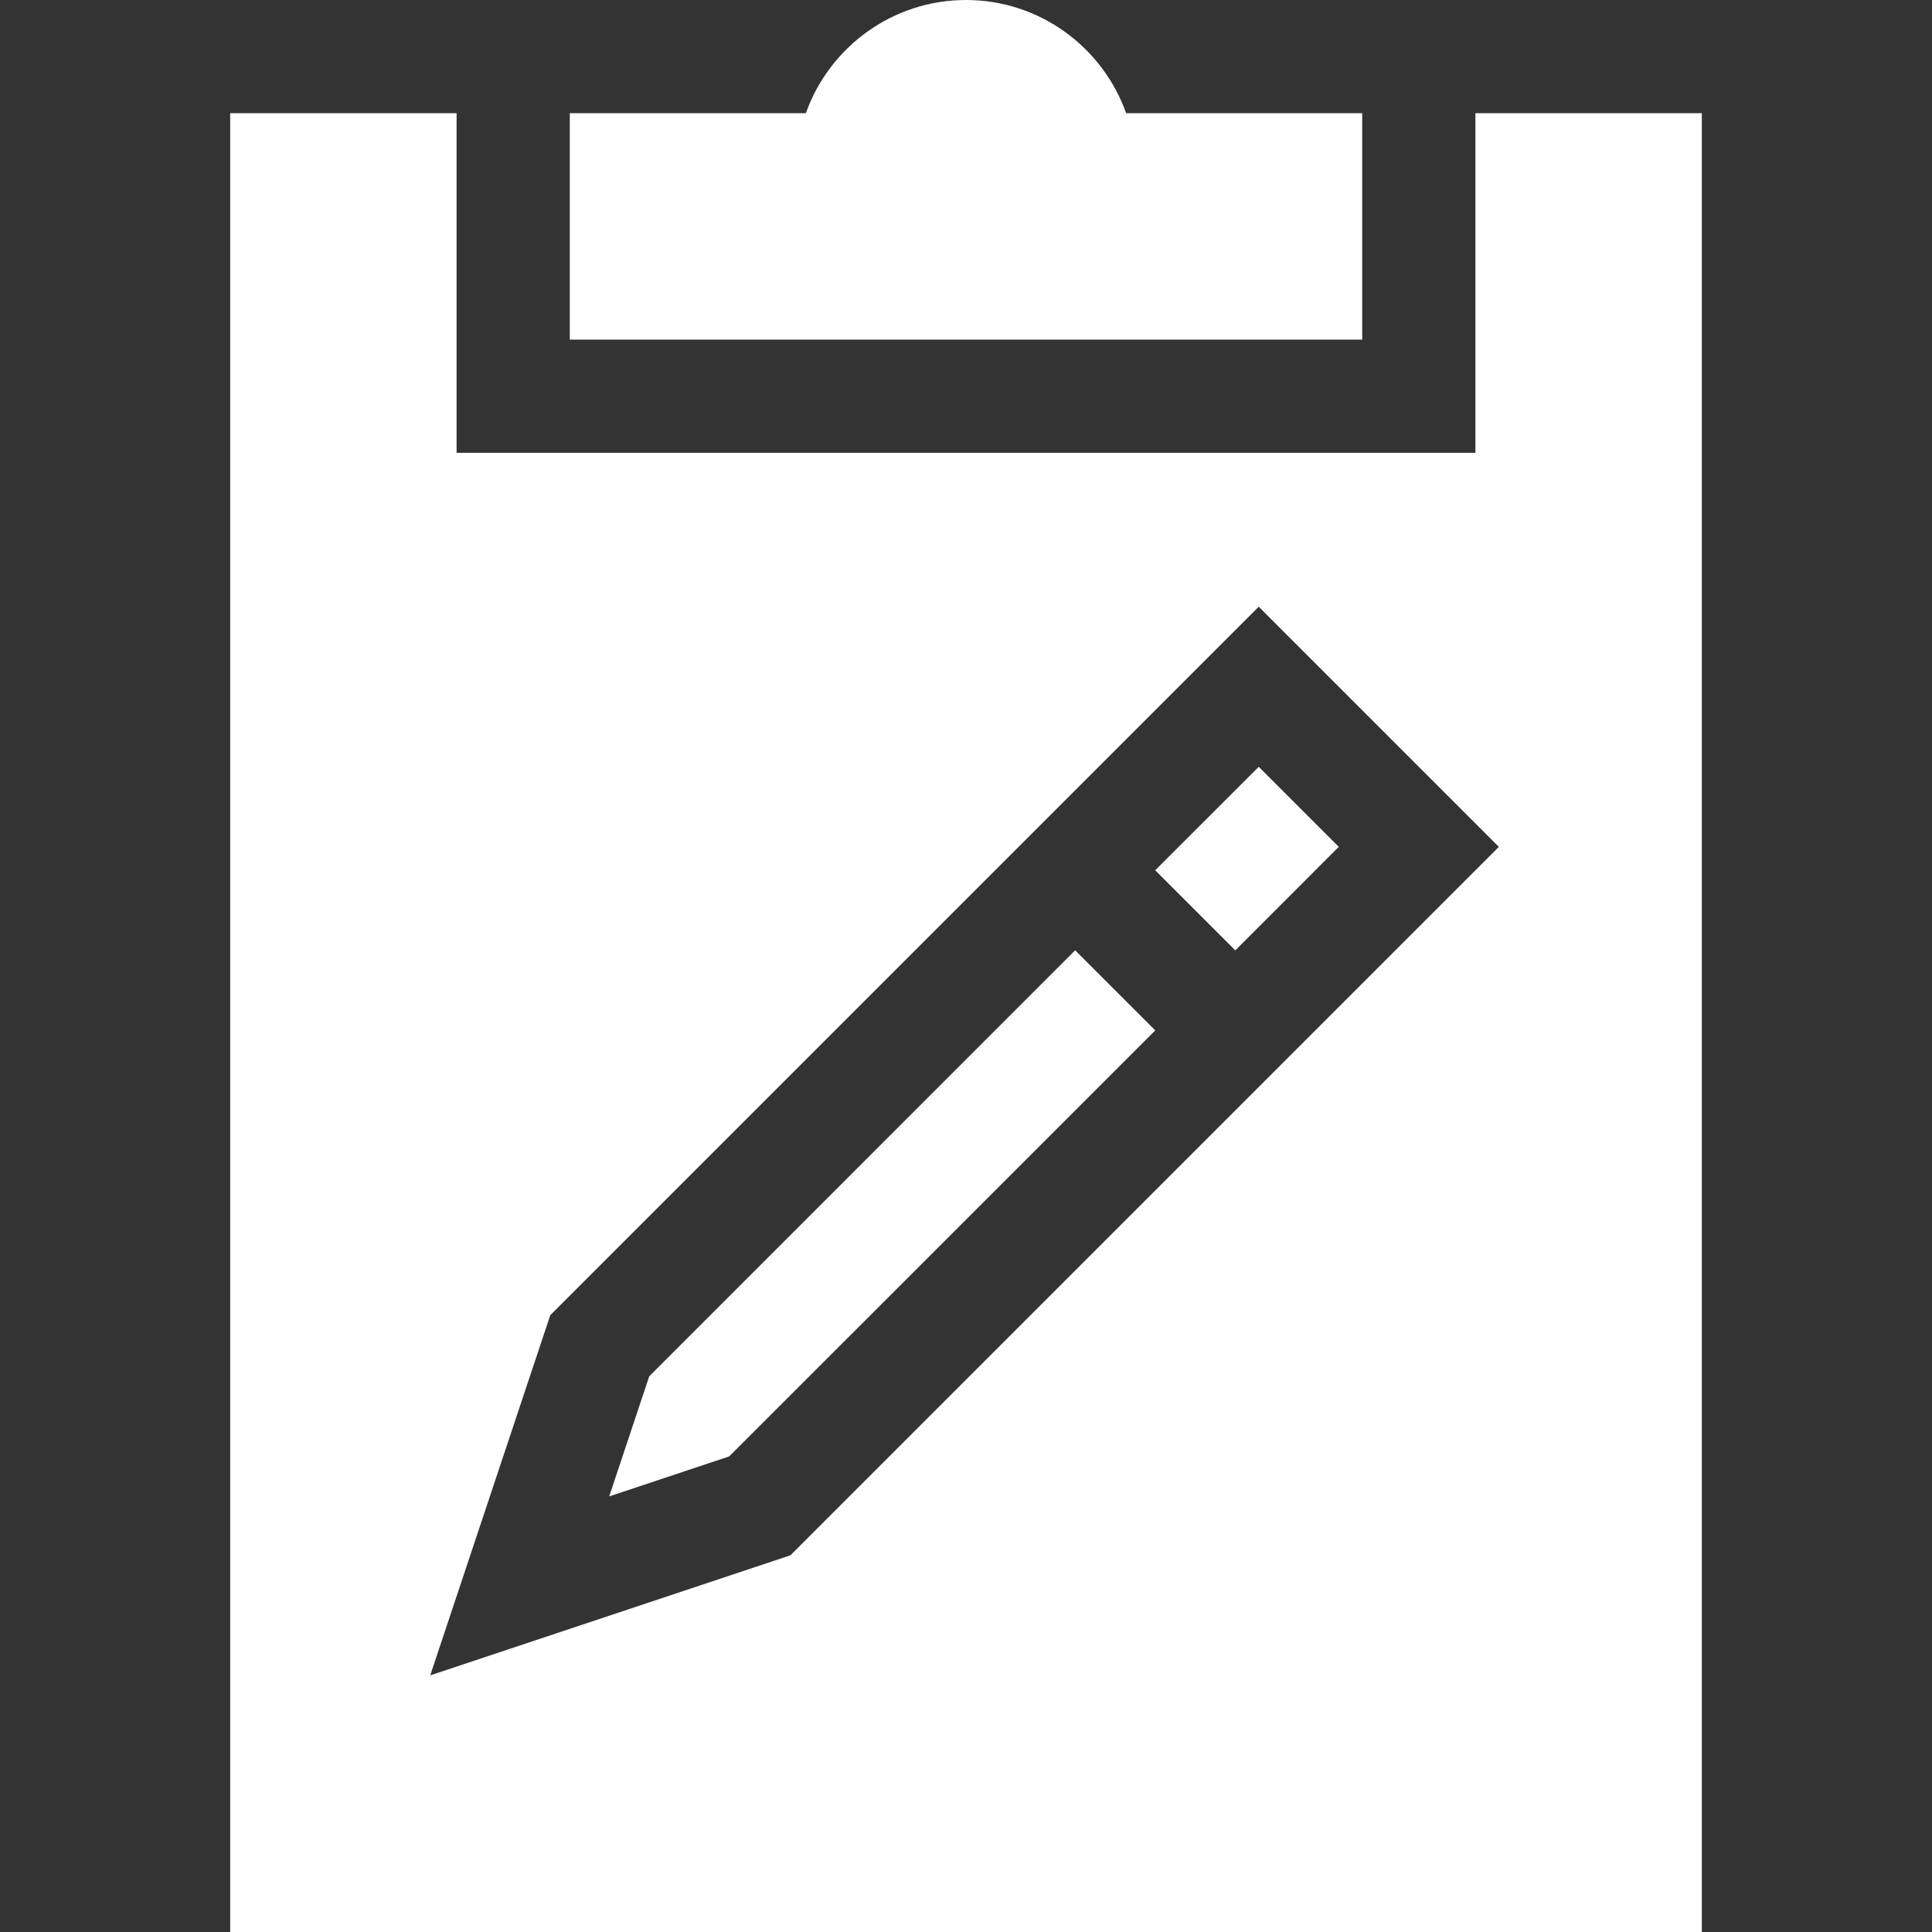 <?xml version="1.0" encoding="UTF-8" standalone="no"?>
<svg
   xmlns:dc="http://purl.org/dc/elements/1.1/"
   xmlns:cc="http://creativecommons.org/ns#"
   xmlns:rdf="http://www.w3.org/1999/02/22-rdf-syntax-ns#"
   xmlns:svg="http://www.w3.org/2000/svg"
   xmlns="http://www.w3.org/2000/svg"
   xmlns:sodipodi="http://sodipodi.sourceforge.net/DTD/sodipodi-0.dtd"
   xmlns:inkscape="http://www.inkscape.org/namespaces/inkscape"
   height="512px"
   viewBox="-61 0 512 512"
   width="512px"
   class=""
   version="1.1"
   id="svg12"
   sodipodi:docname="task-assignment.svg"
   inkscape:version="1.0.1 (1.0.1+r74)">
  <rect x="-61" y="0" width="512" height="512" fill="#333333" stroke="none"/>
  <defs
     id="defs16" />
  <sodipodi:namedview
     pagecolor="#ffffff"
     bordercolor="#666666"
     borderopacity="1"
     objecttolerance="10"
     gridtolerance="10"
     guidetolerance="10"
     inkscape:pageopacity="0"
     inkscape:pageshadow="2"
     inkscape:window-width="1920"
     inkscape:window-height="1031"
     id="namedview14"
     showgrid="false"
     inkscape:zoom="1.5488281"
     inkscape:cx="257.2913"
     inkscape:cy="256"
     inkscape:window-x="0"
     inkscape:window-y="0"
     inkscape:window-maximized="1"
     inkscape:current-layer="svg12" />
  <g
     id="g10"
     style="fill:#ffffff">
    <path
       d="m300 90h-210v-60h62.562c6.199-17.461 22.883-30 42.438-30s36.238 12.539 42.438 30h62.562zm0 0"
       data-original="#000000"
       class="active-path"
       data-old_color="#000000"
       fill="#4886FF"
       id="path2"
       style="fill:#ffffff" />
    <path
       d="m111.051 364.738-10.605 31.816 31.816-10.605 112.895-112.879-21.227-21.227zm0 0"
       data-original="#000000"
       class="active-path"
       data-old_color="#000000"
       fill="#4886FF"
       id="path4"
       style="fill:#ffffff" />
    <path
       d="m245.141 230.633 21.227 21.227 27.422-27.438-21.211-21.211zm0 0"
       data-original="#000000"
       class="active-path"
       data-old_color="#000000"
       fill="#4886FF"
       id="path6"
       style="fill:#ffffff" />
    <path
       d="m330 30v90h-270v-90h-60v482h390v-482zm-181.539 382.172-95.449 31.816 31.816-95.449 187.75-187.75 63.633 63.633zm0 0"
       data-original="#000000"
       class="active-path"
       data-old_color="#000000"
       fill="#4886FF"
       id="path8"
       style="fill:#ffffff" />
  </g>
</svg>
